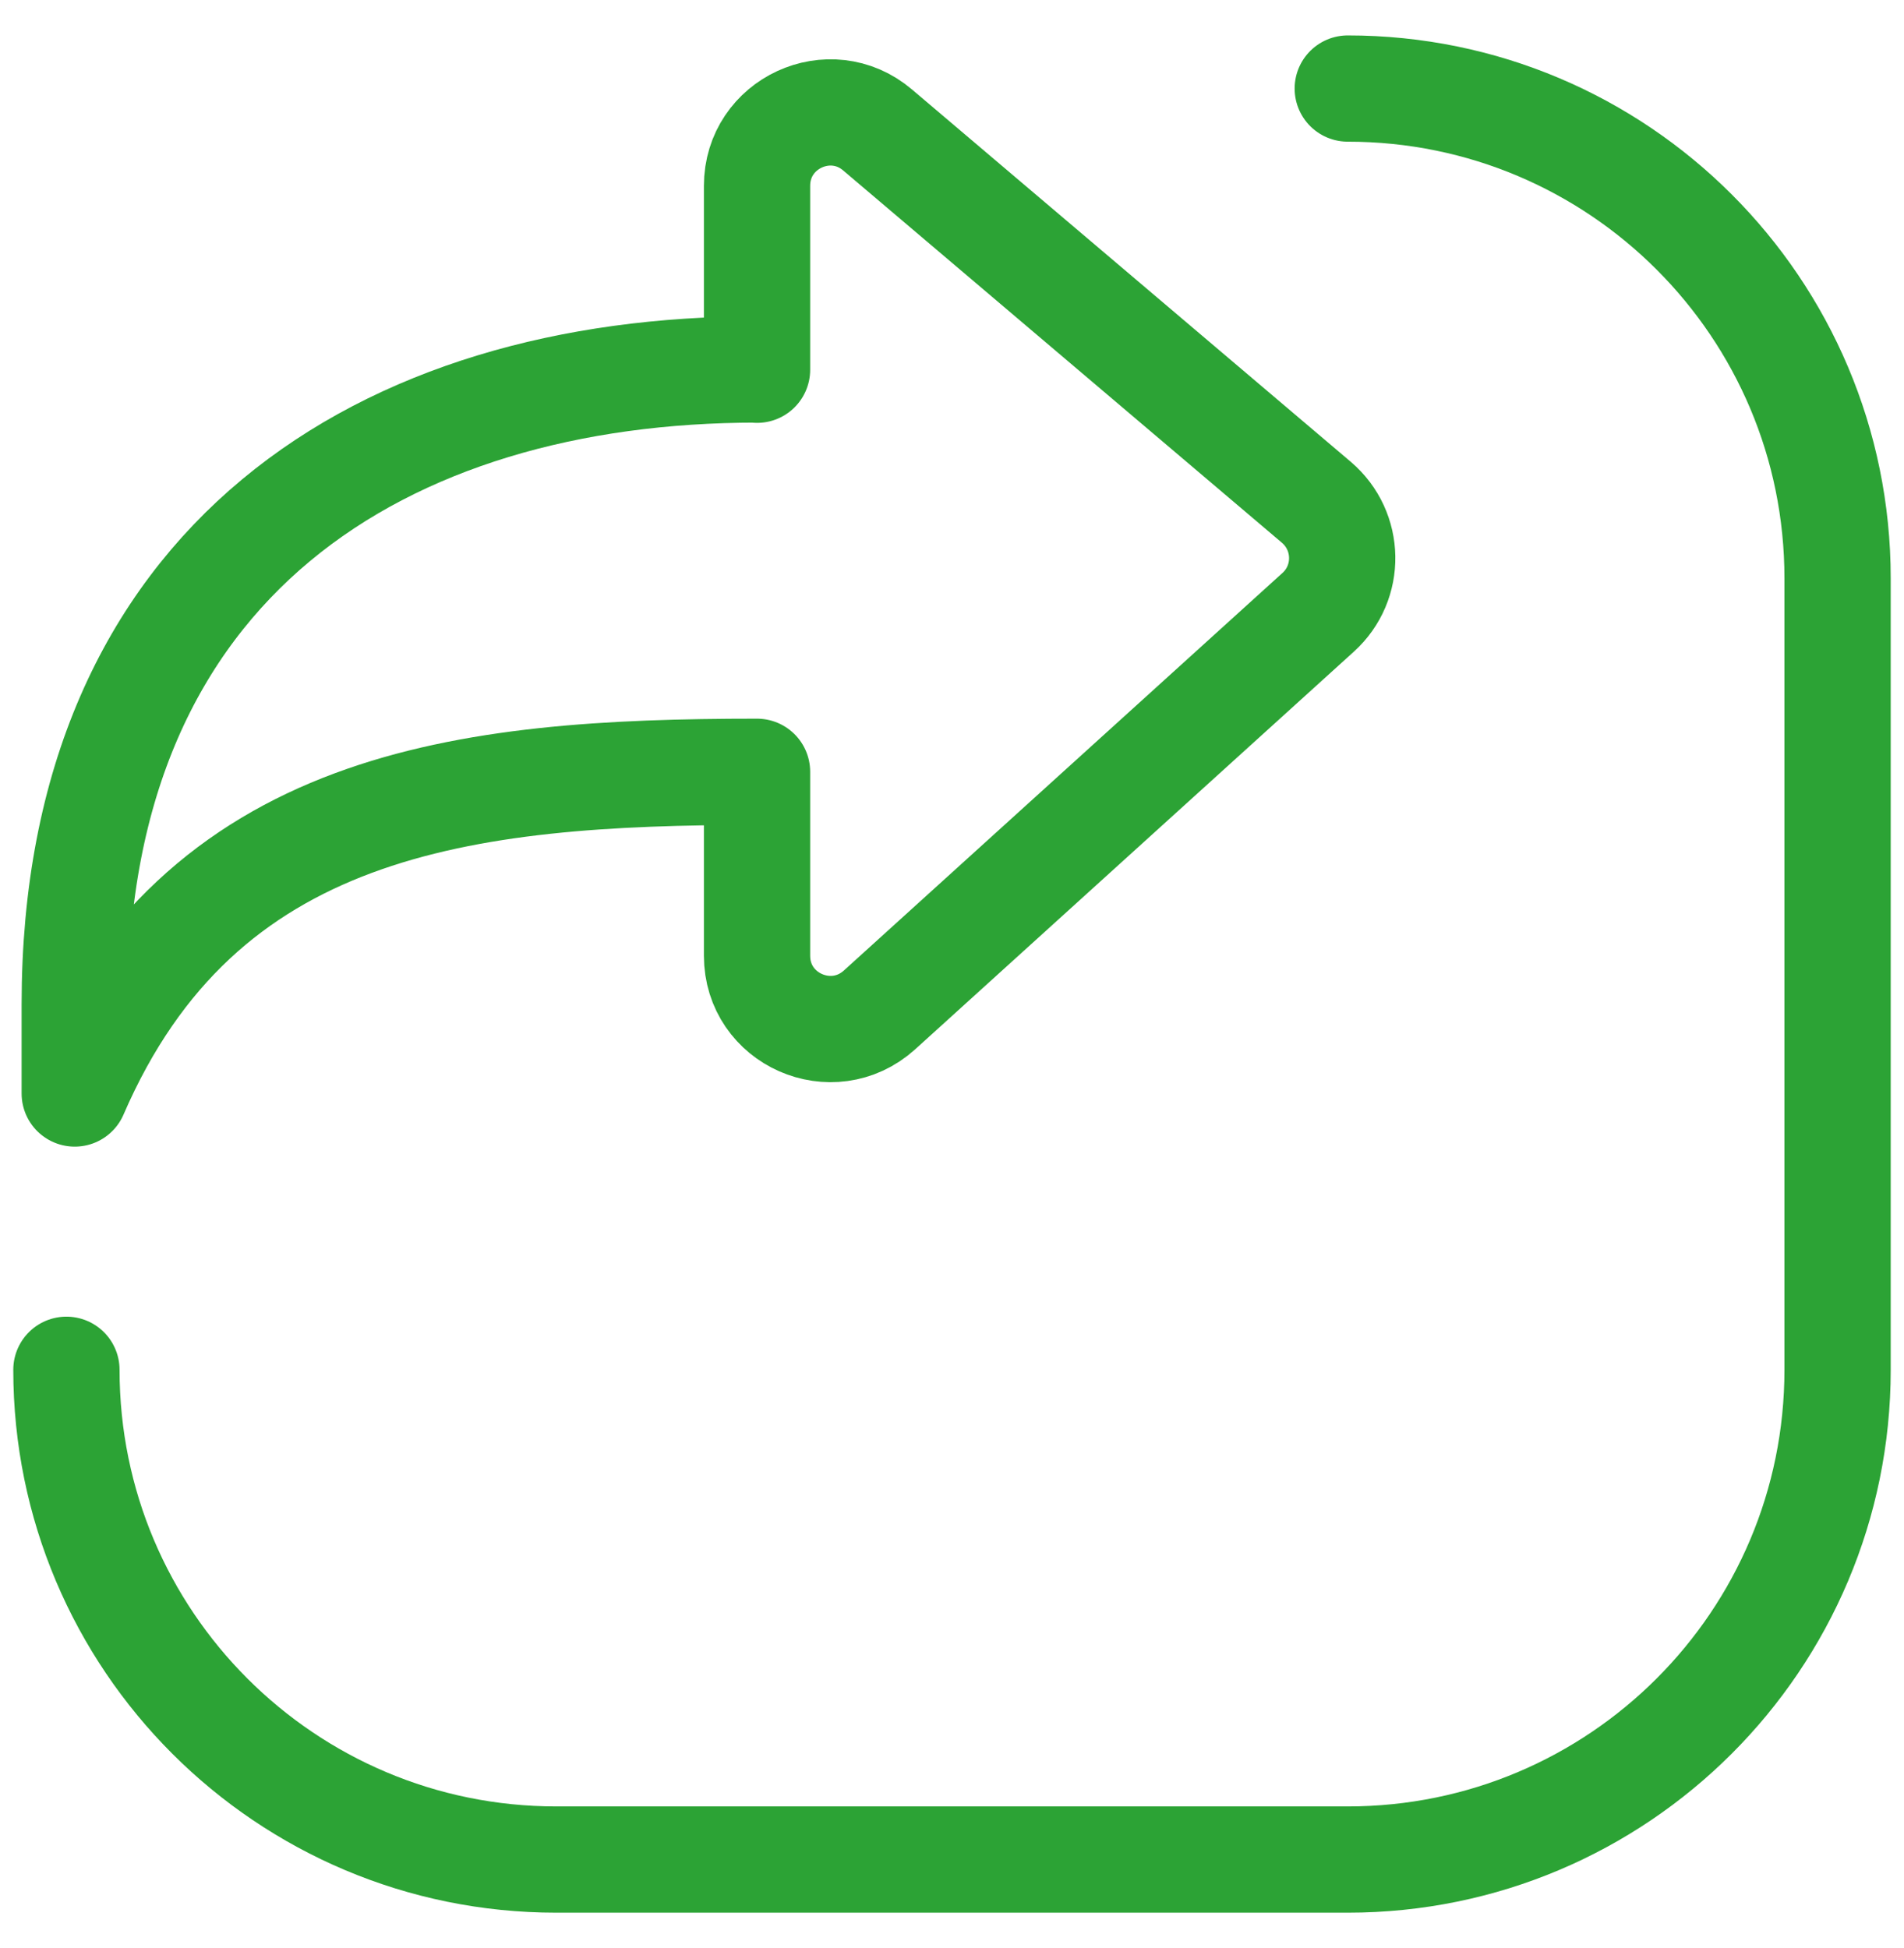 <svg width="43" height="44" viewBox="0 0 43 44" fill="none" xmlns="http://www.w3.org/2000/svg">
<g id="Icon 40 / green">
<path id="Vector" d="M17.097 8.345C8.677 8.345 1.688 12.645 1.688 22.682V24.698C4.541 18.106 10.453 17.432 17.097 17.432V21.586C17.097 23.022 18.796 23.772 19.862 22.811L29.77 13.829C30.508 13.161 30.491 11.995 29.729 11.345L19.821 2.937C18.749 2.023 17.097 2.785 17.097 4.197V8.351V8.345Z" stroke="#2CA335" stroke-width="2.4" stroke-linecap="round" stroke-linejoin="round"/>
<path id="Vector_2" d="M30.438 2C36.549 2 41.5 6.951 41.5 13.062V30.938C41.5 37.049 36.549 42 30.438 42H12.562C6.451 42 1.5 37.049 1.5 30.938" stroke="#2CA335" stroke-width="2.4" stroke-linecap="round" stroke-linejoin="round"/>
</g>
</svg>
